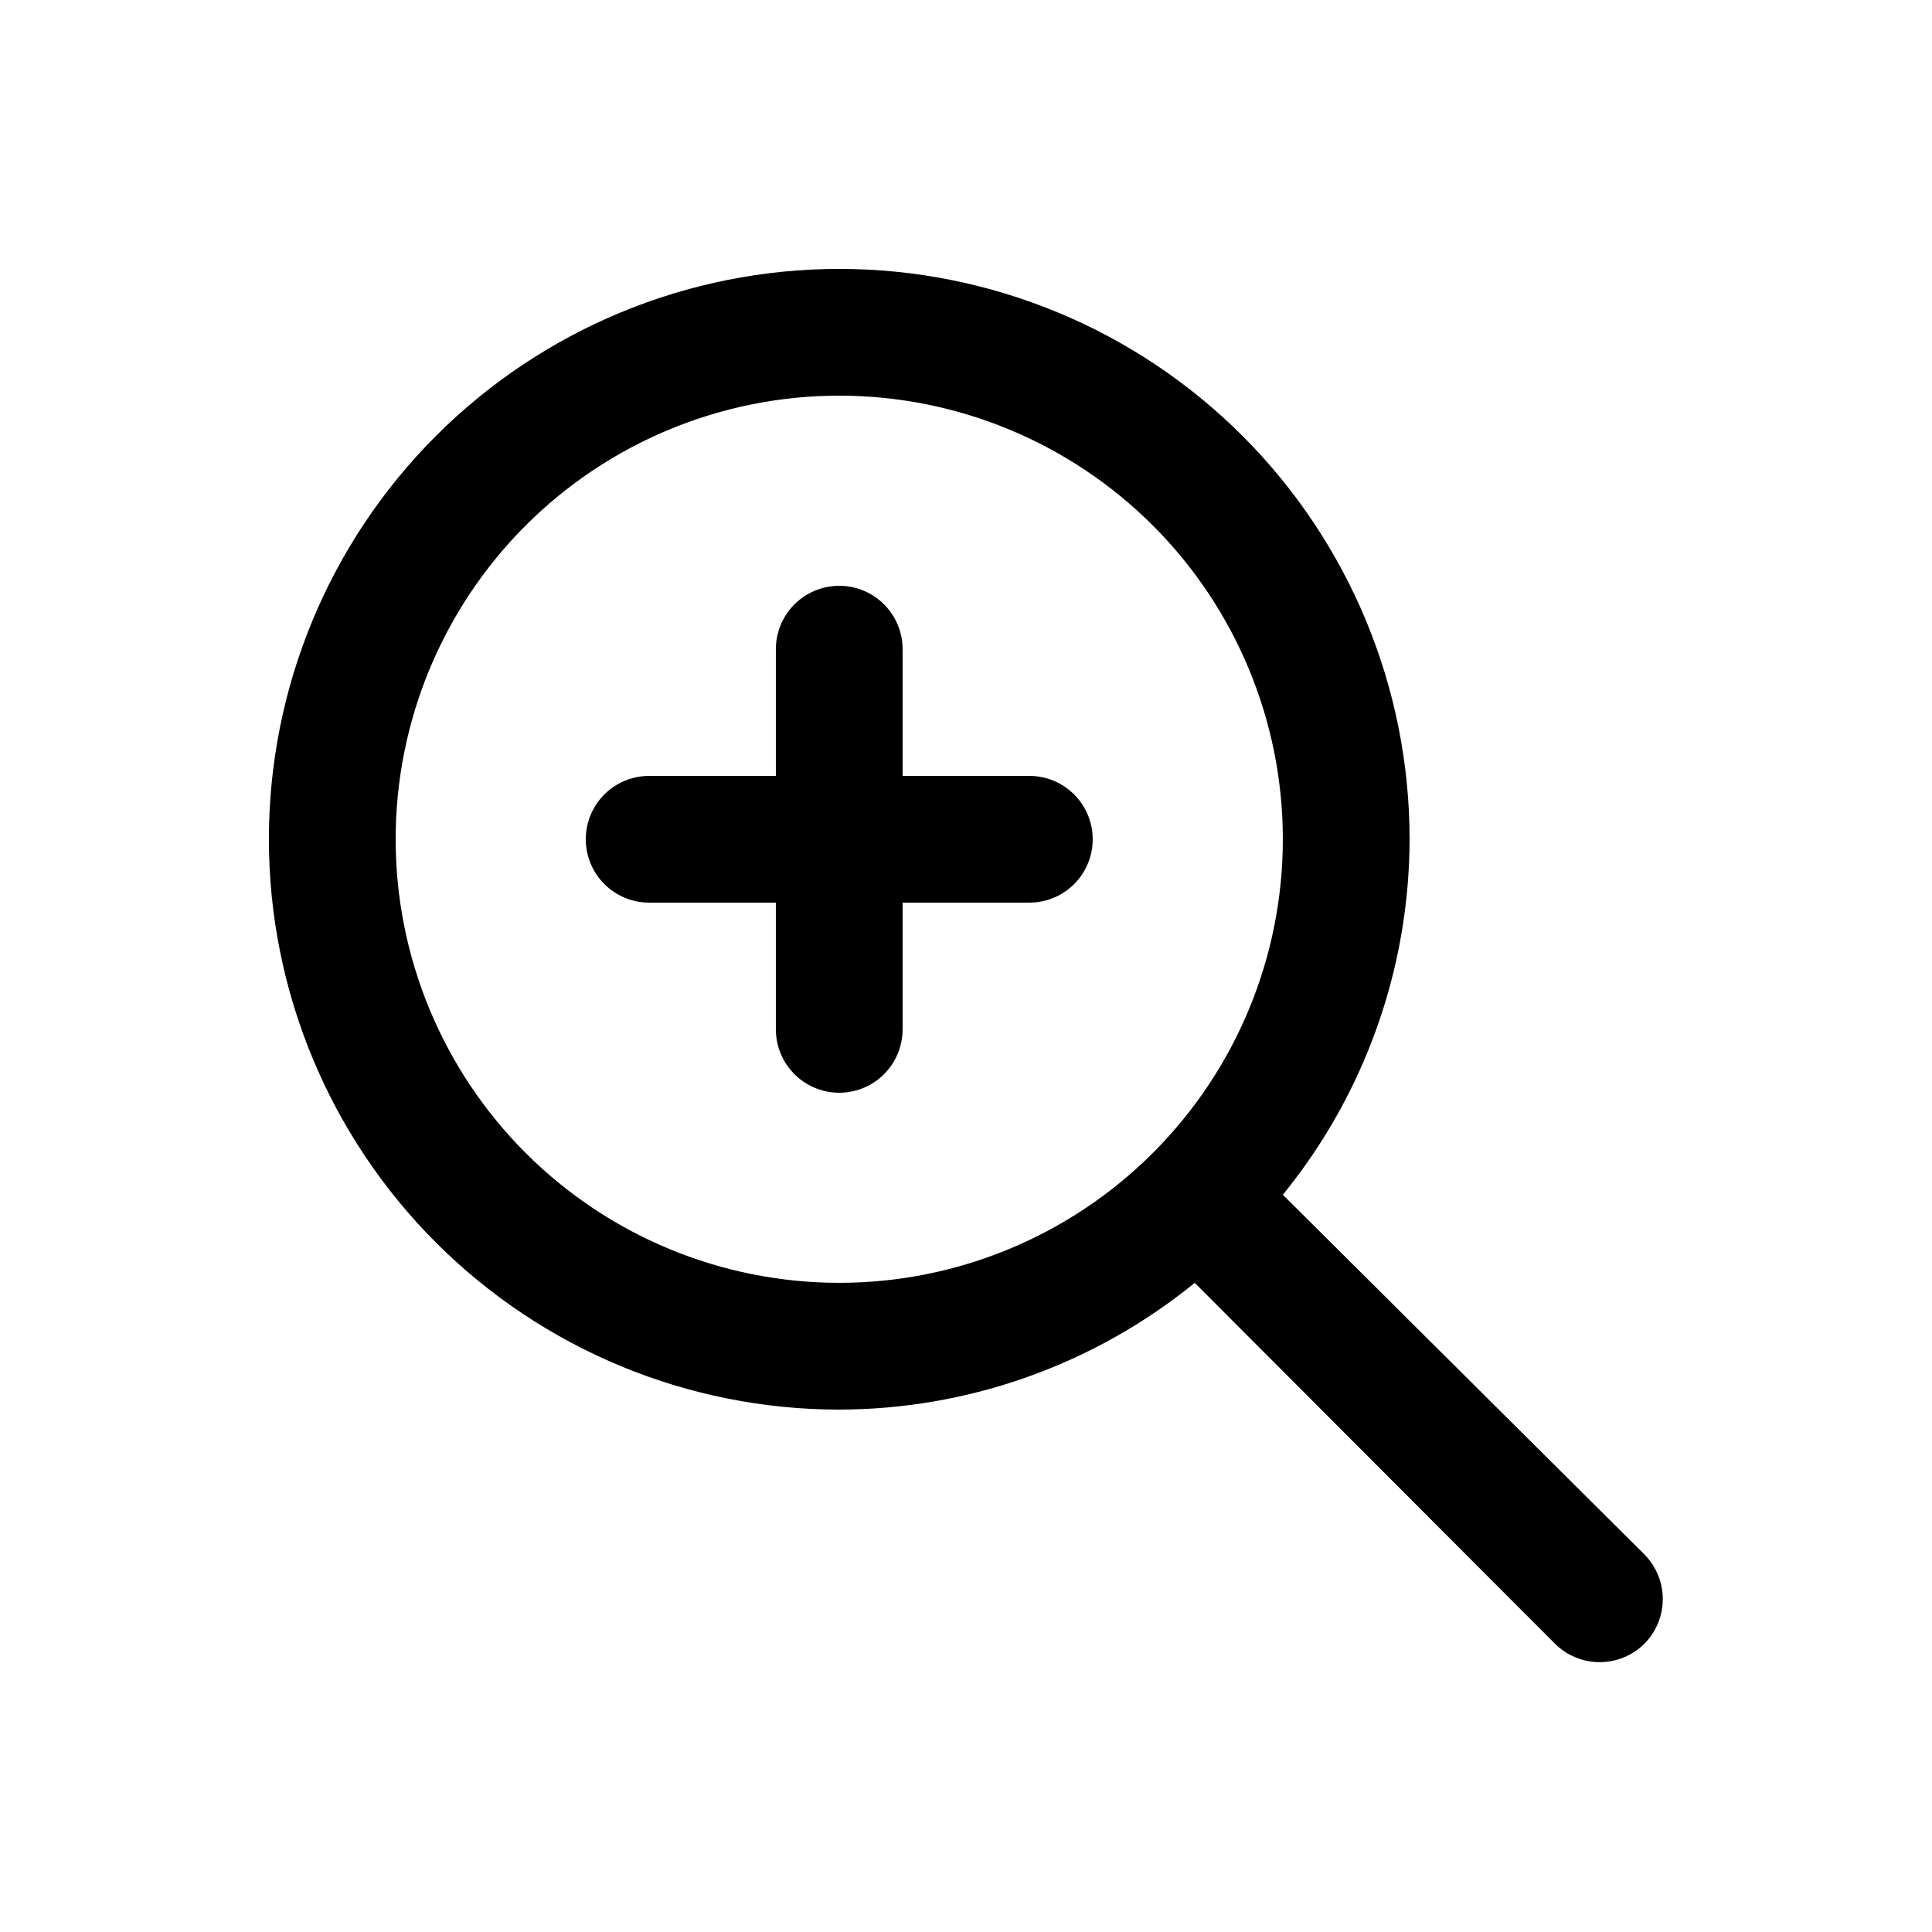 <?xml version="1.0" encoding="UTF-8"?>
<!-- Uploaded to: ICON Repo, www.svgrepo.com, Generator: ICON Repo Mixer Tools -->
<svg fill="#000000" width="800px" height="800px" version="1.1" viewBox="144 144 512 512" xmlns="http://www.w3.org/2000/svg">
 <g>
  <path d="m579.86 556.01-95.895-95.387c21.672-26.625 33.531-59.887 33.59-94.215 0-40.086-15.926-78.527-44.27-106.88-28.344-28.344-66.789-44.266-106.88-44.266-40.086 0-78.527 15.922-106.88 44.266-28.344 28.348-44.266 66.789-44.266 106.88 0 40.086 15.922 78.531 44.266 106.88 28.348 28.344 66.789 44.27 106.88 44.27 34.328-0.059 67.59-11.918 94.215-33.59l95.387 95.555v0.004c3.152 3.18 7.445 4.965 11.922 4.965 4.481 0 8.773-1.785 11.926-4.965 3.078-3.141 4.801-7.359 4.801-11.758 0-4.394-1.723-8.613-4.801-11.754zm-213.45-72.047c-31.176 0-61.078-12.383-83.125-34.43-22.043-22.047-34.43-51.945-34.43-83.125 0-31.176 12.387-61.078 34.43-83.125 22.047-22.043 51.949-34.43 83.125-34.43 31.18 0 61.078 12.387 83.125 34.43 22.047 22.047 34.43 51.949 34.43 83.125 0 31.18-12.383 61.078-34.43 83.125s-51.945 34.43-83.125 34.43z"/>
  <path d="m416.79 349.62h-33.59v-33.586c0-6-3.199-11.543-8.395-14.543-5.195-3-11.598-3-16.793 0s-8.398 8.543-8.398 14.543v33.586h-33.586c-6 0-11.543 3.203-14.543 8.398s-3 11.598 0 16.793c3 5.195 8.543 8.395 14.543 8.395h33.586v33.59c0 6 3.203 11.543 8.398 14.543s11.598 3 16.793 0c5.195-3 8.395-8.543 8.395-14.543v-33.59h33.59c6 0 11.543-3.199 14.543-8.395 3-5.195 3-11.598 0-16.793s-8.543-8.398-14.543-8.398z"/>
 </g>
</svg>
